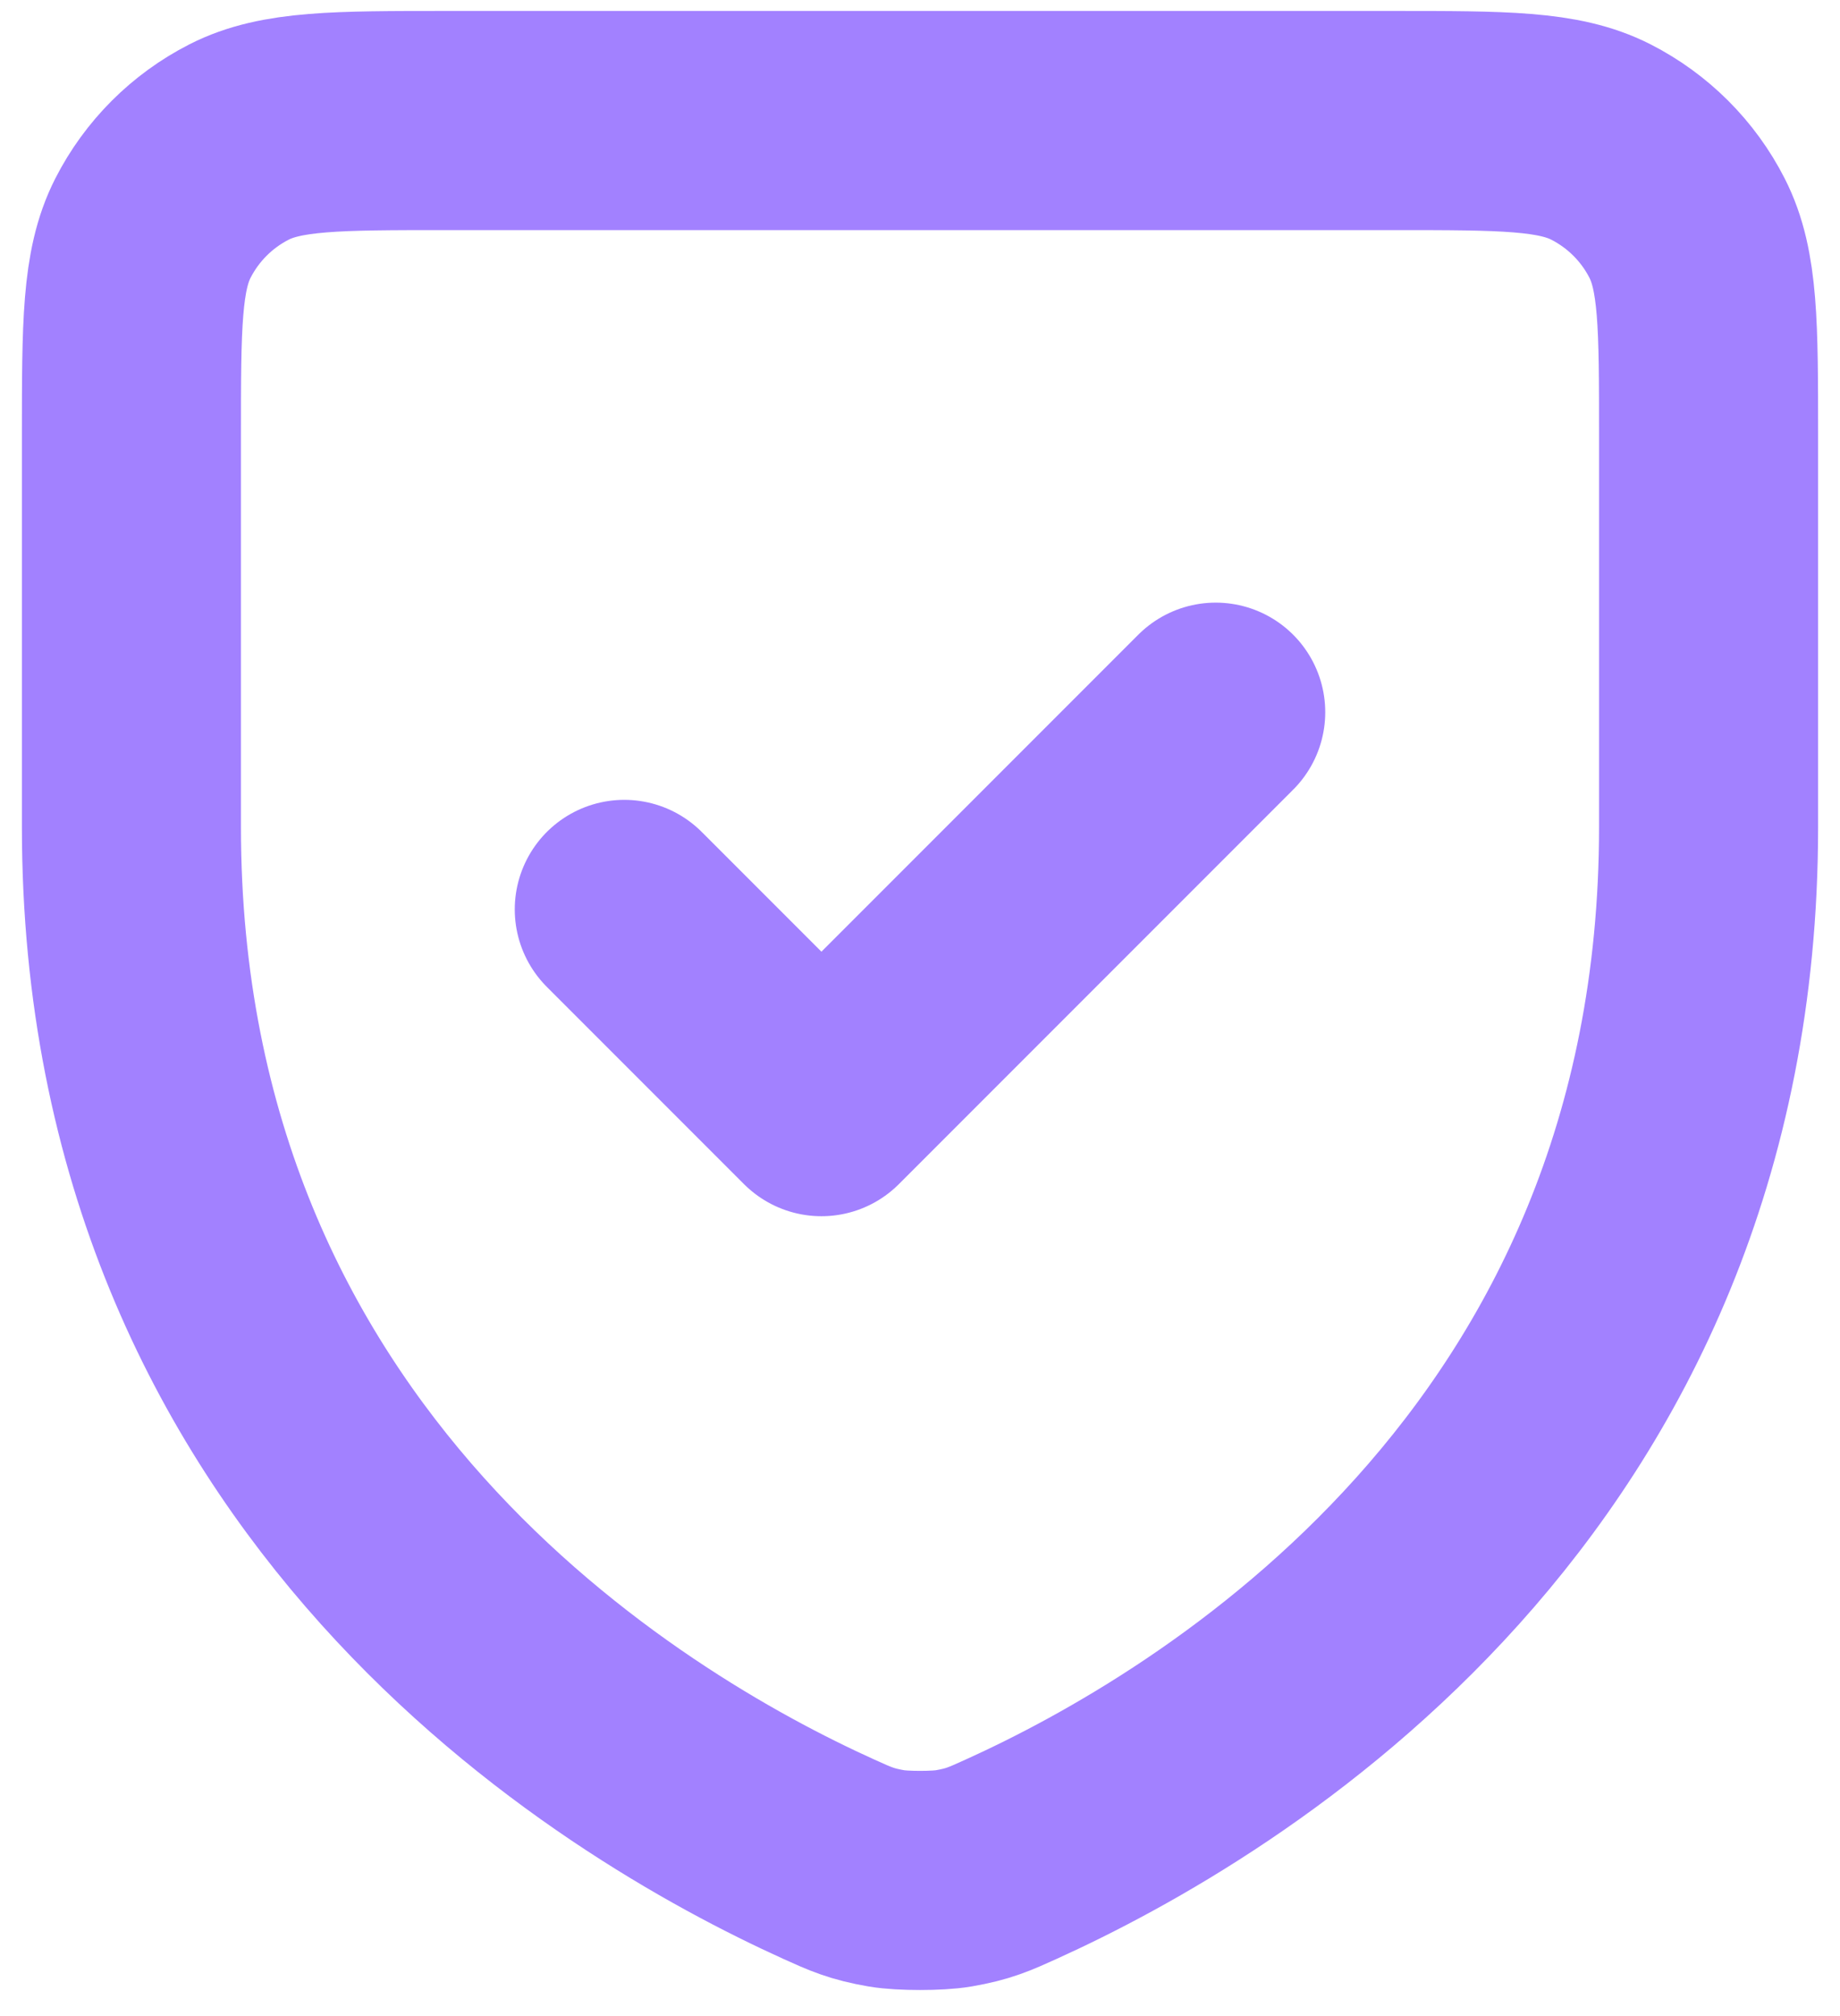 <?xml version="1.0" encoding="UTF-8"?> <svg xmlns="http://www.w3.org/2000/svg" width="42" height="46" viewBox="0 0 42 46" fill="none"> <path d="M27.75 16.25L18.75 25.25L14.25 20.75M39 9.95V18.871C39 33.649 27.822 40.275 23.083 42.42C22.581 42.648 22.331 42.761 21.762 42.859C21.404 42.921 20.598 42.921 20.239 42.859C19.671 42.761 19.419 42.648 18.916 42.42C14.178 40.275 3 33.649 3 18.871V9.95C3 7.43 3 6.17 3.49 5.207C3.922 4.36 4.61 3.672 5.457 3.24C6.419 2.75 7.68 2.75 10.2 2.75H31.8C34.321 2.75 35.58 2.75 36.542 3.24C37.389 3.672 38.079 4.36 38.51 5.207C39.001 6.17 39 7.43 39 9.95Z" stroke="#A281FF" stroke-width="5" stroke-linecap="round" stroke-linejoin="round"></path> </svg> 